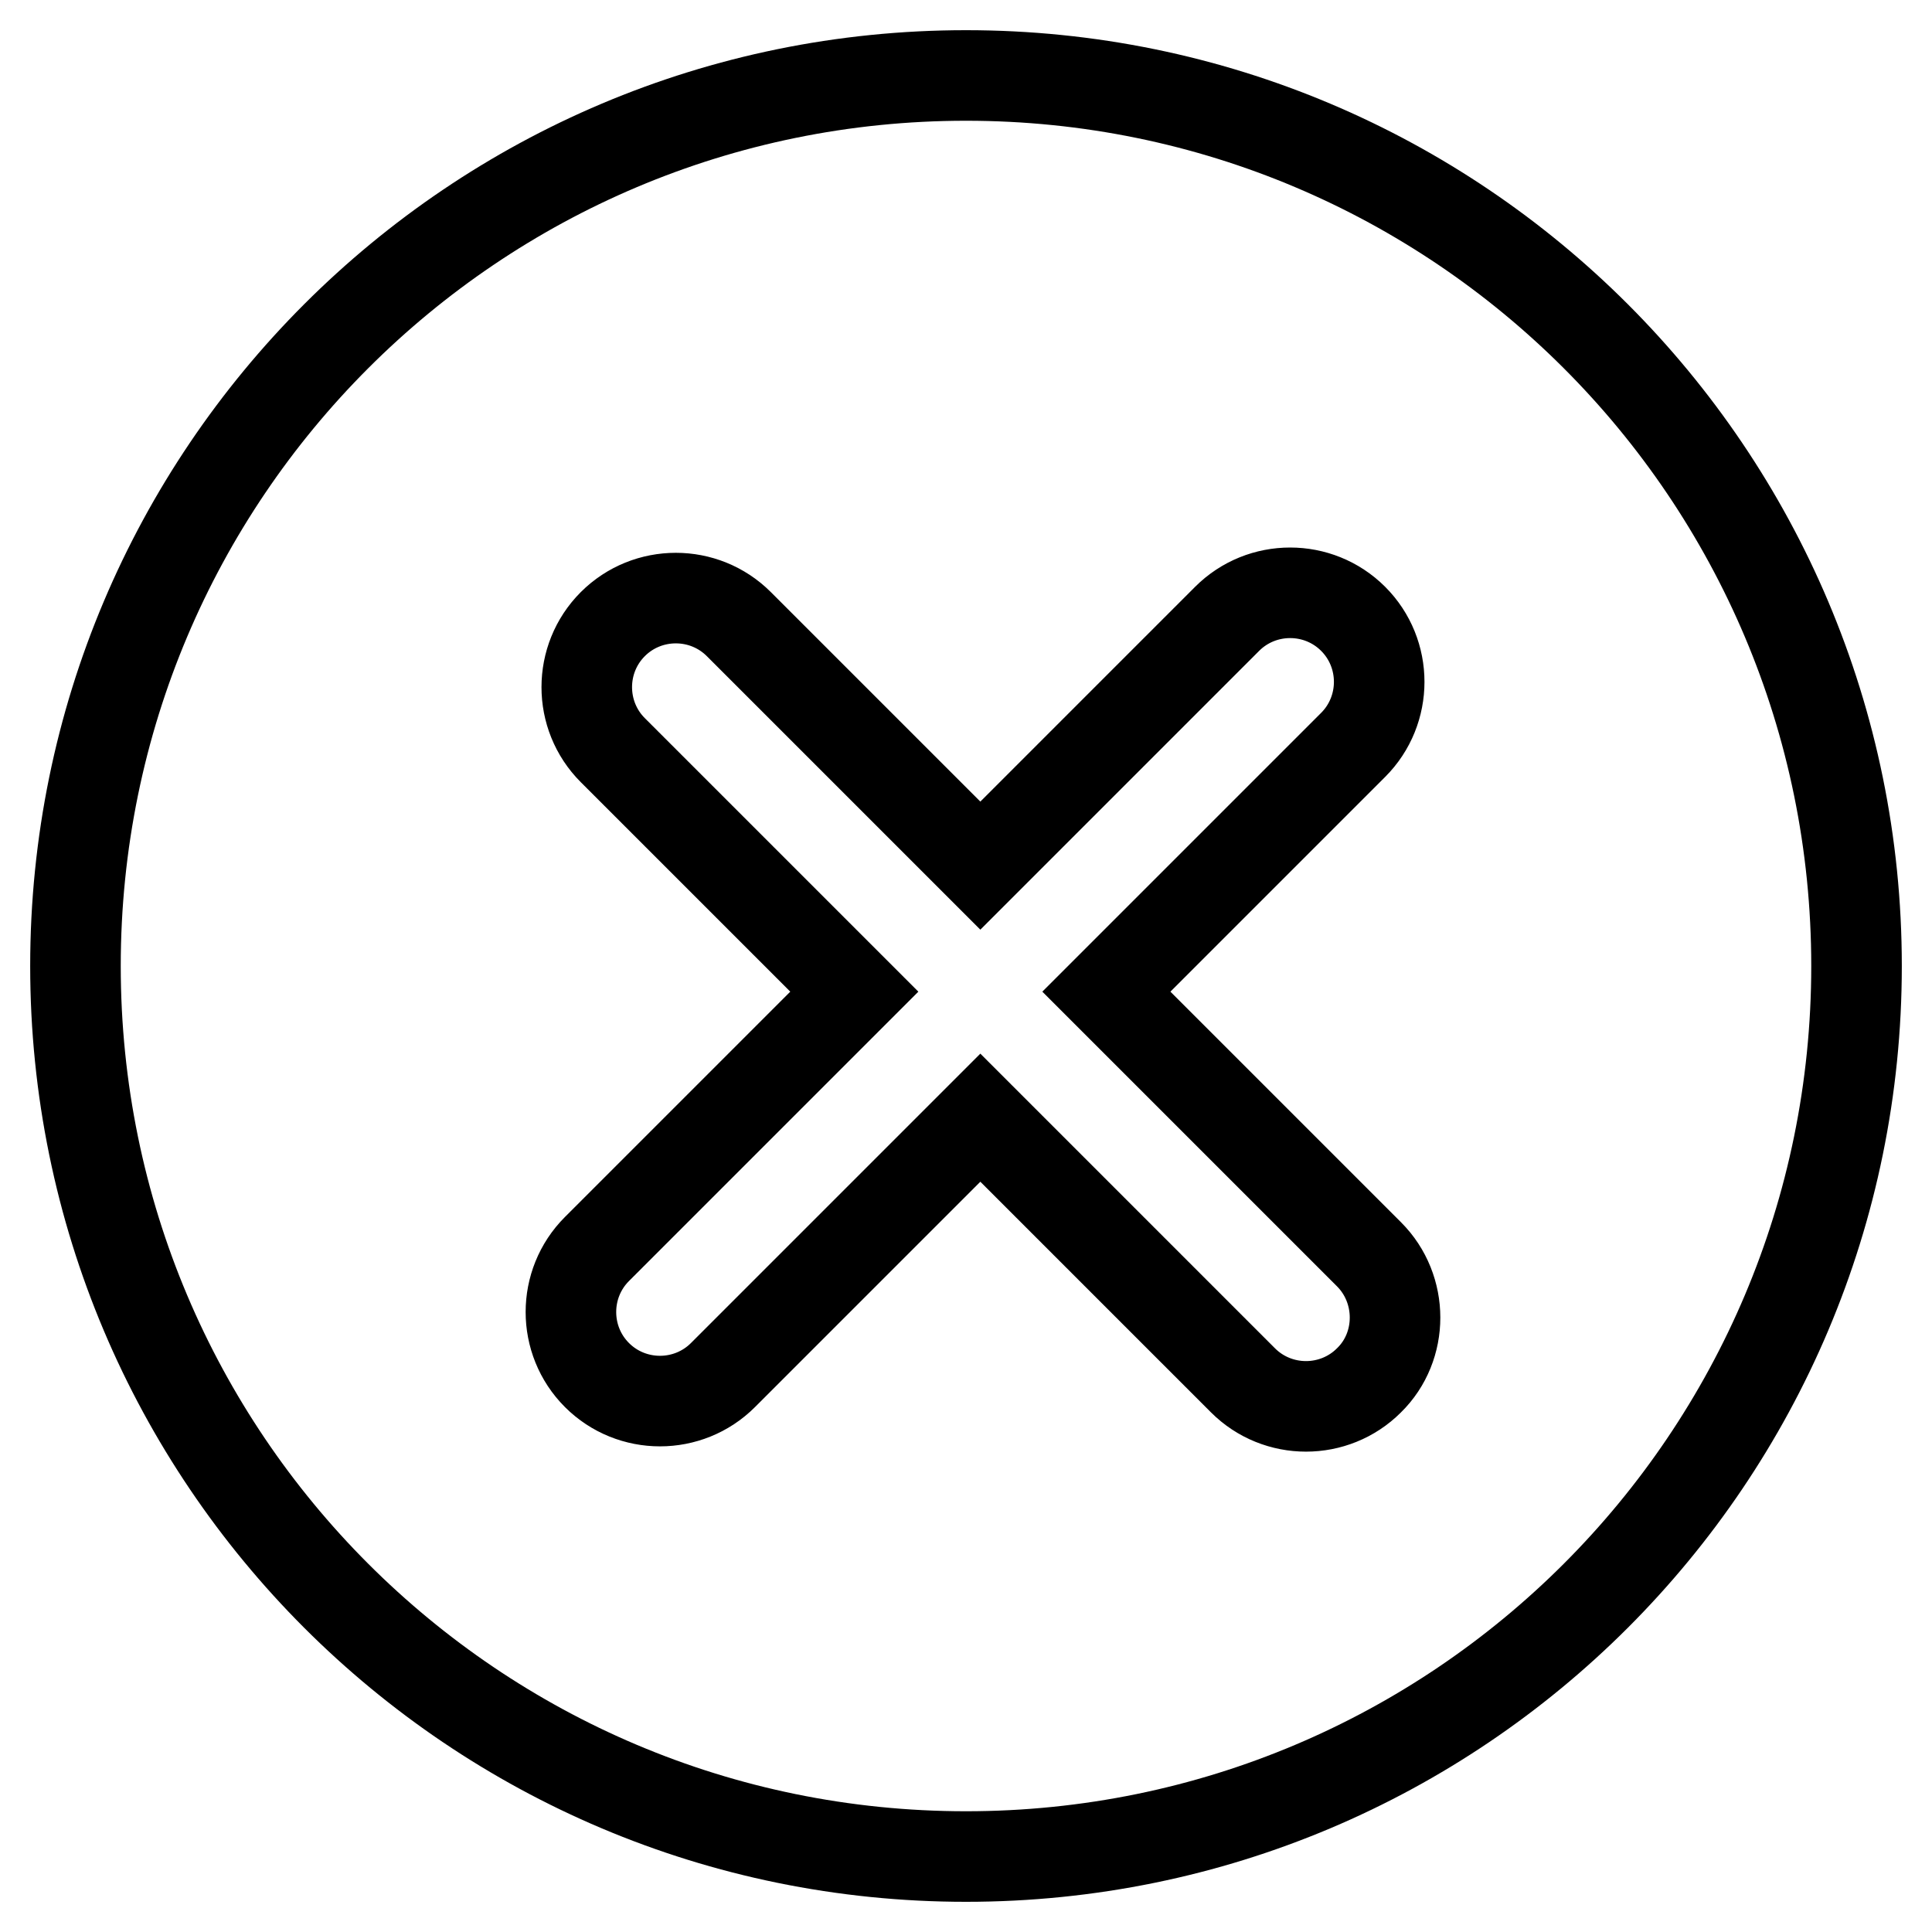 <?xml version="1.0" encoding="utf-8"?>
<!-- Svg Vector Icons : http://www.onlinewebfonts.com/icon -->
<!DOCTYPE svg PUBLIC "-//W3C//DTD SVG 1.1//EN" "http://www.w3.org/Graphics/SVG/1.1/DTD/svg11.dtd">
<svg version="1.1" xmlns="http://www.w3.org/2000/svg" xmlns:xlink="http://www.w3.org/1999/xlink" x="0px" y="0px" viewBox="0 0 256 256" enable-background="new 0 0 256 256" xml:space="preserve">
<g> <path stroke-width="12" fill-opacity="0" stroke="#000000"  d="M128,10C62.8,10,10,62.8,10,128c0,65.2,52.8,118,118,118c65.2,0,118-52.8,118-118C246,62.8,193.2,10,128,10 z M181.4,182.9c-4.6,4.6-12.1,4.6-16.7,0l-34.8-34.8l-34.1,34.1c-4.6,4.6-12.1,4.6-16.7,0c-4.6-4.6-4.6-12.1,0-16.7l34.1-34.1 l-32-32c-4.6-4.6-4.6-12.1,0-16.7c4.6-4.6,12.1-4.6,16.7,0l32,32l32.7-32.7c4.6-4.6,12.1-4.6,16.7,0c4.6,4.6,4.6,12.1,0,16.7 l-32.7,32.7l34.8,34.8C186,170.8,186,178.4,181.4,182.9z"/></g>
</svg>